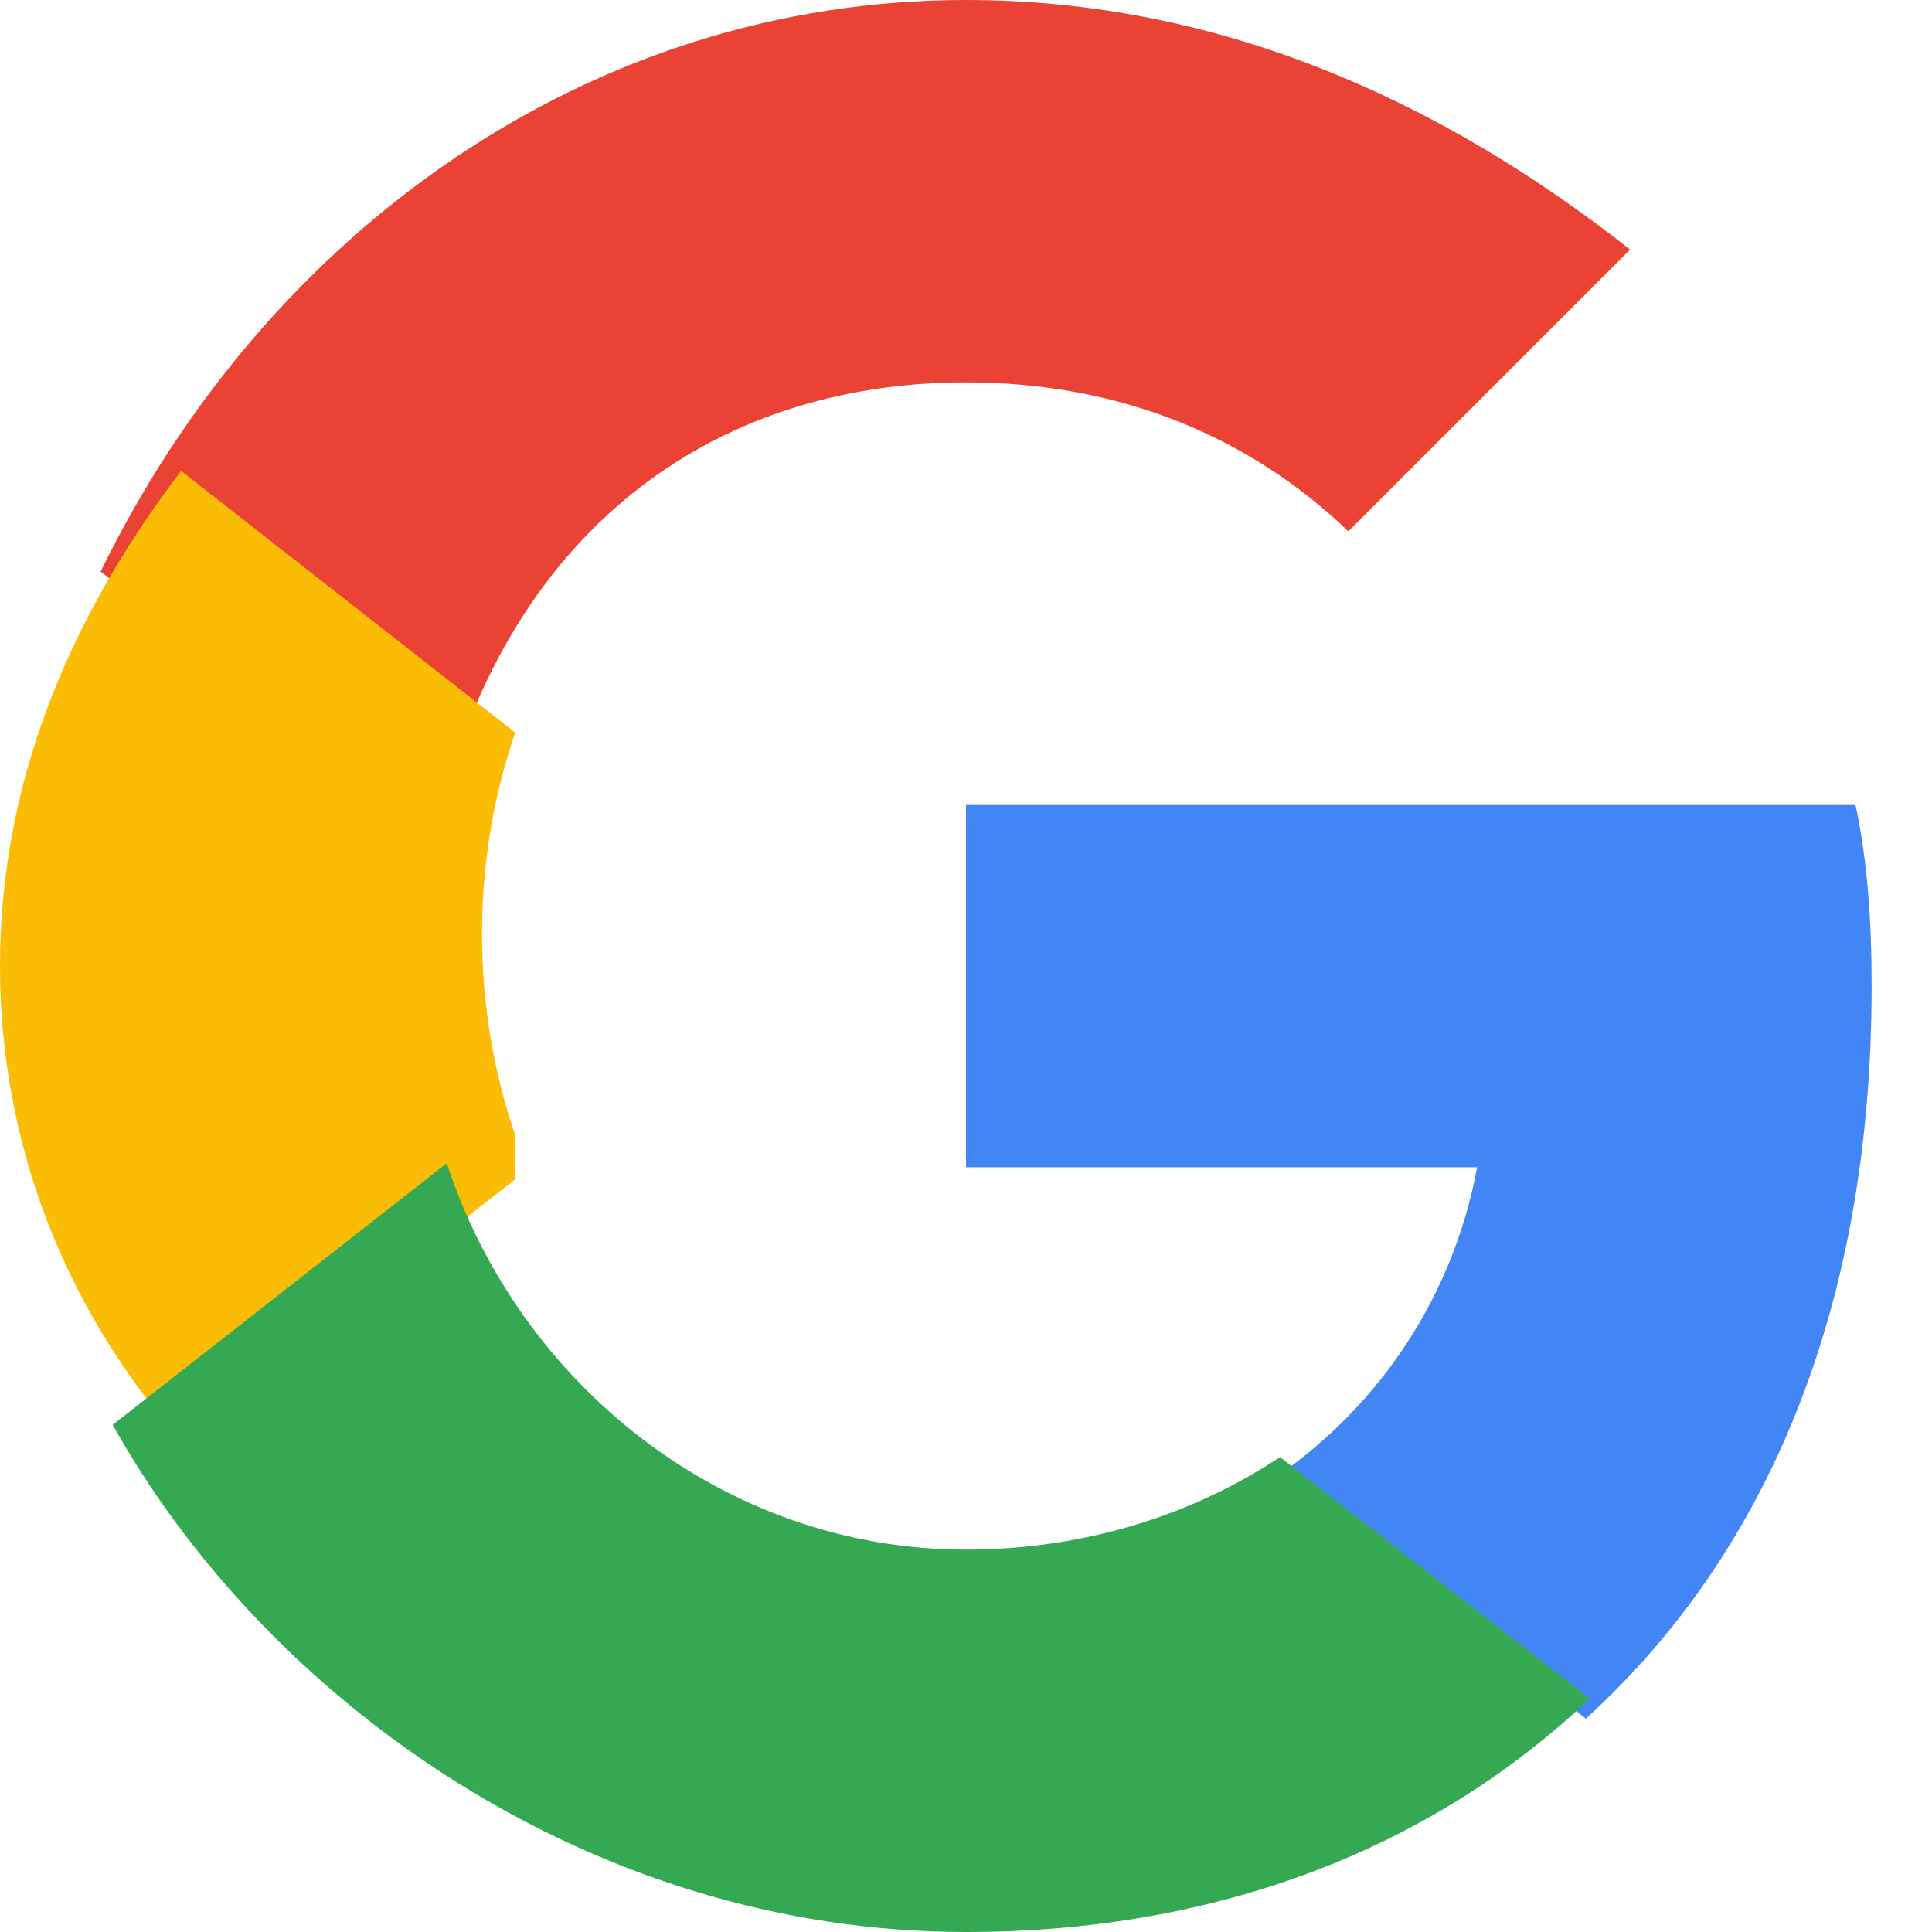 <svg xmlns="http://www.w3.org/2000/svg" viewBox="0 0 48 48">
    <path d="M24 9.5c3.9 0 7.1 1.4 9.5 3.7l7-7C35.8 2.5 30.3 0 24 0 14.6 0 6.6 5.8 2.5 14.2l8.3 6.5C12.5 13.2 17.7 9.5 24 9.5z" fill="#EA4335"/>
    <path d="M46.5 24.5c0-1.6-.1-3.1-.4-4.5H24v9h12.7c-.6 3.2-2.4 5.9-5 7.7l7.7 6c4.5-4.1 7.1-10.2 7.1-18.2z" fill="#4285F4"/>
    <path d="M12.8 28.2c-1.1-3.2-1.1-6.8 0-10l-8.3-6.5C1.6 15.5 0 19.6 0 24s1.6 8.5 4.5 11.8l8.3-6.5z" fill="#FBBC05"/>
    <path d="M24 48c6.3 0 11.6-2.1 15.5-5.8l-7.7-6c-2.1 1.4-4.8 2.3-7.8 2.3-6 0-11.1-4.1-12.9-9.6l-8.3 6.5C6.6 42.2 14.6 48 24 48z" fill="#34A853"/>
</svg>